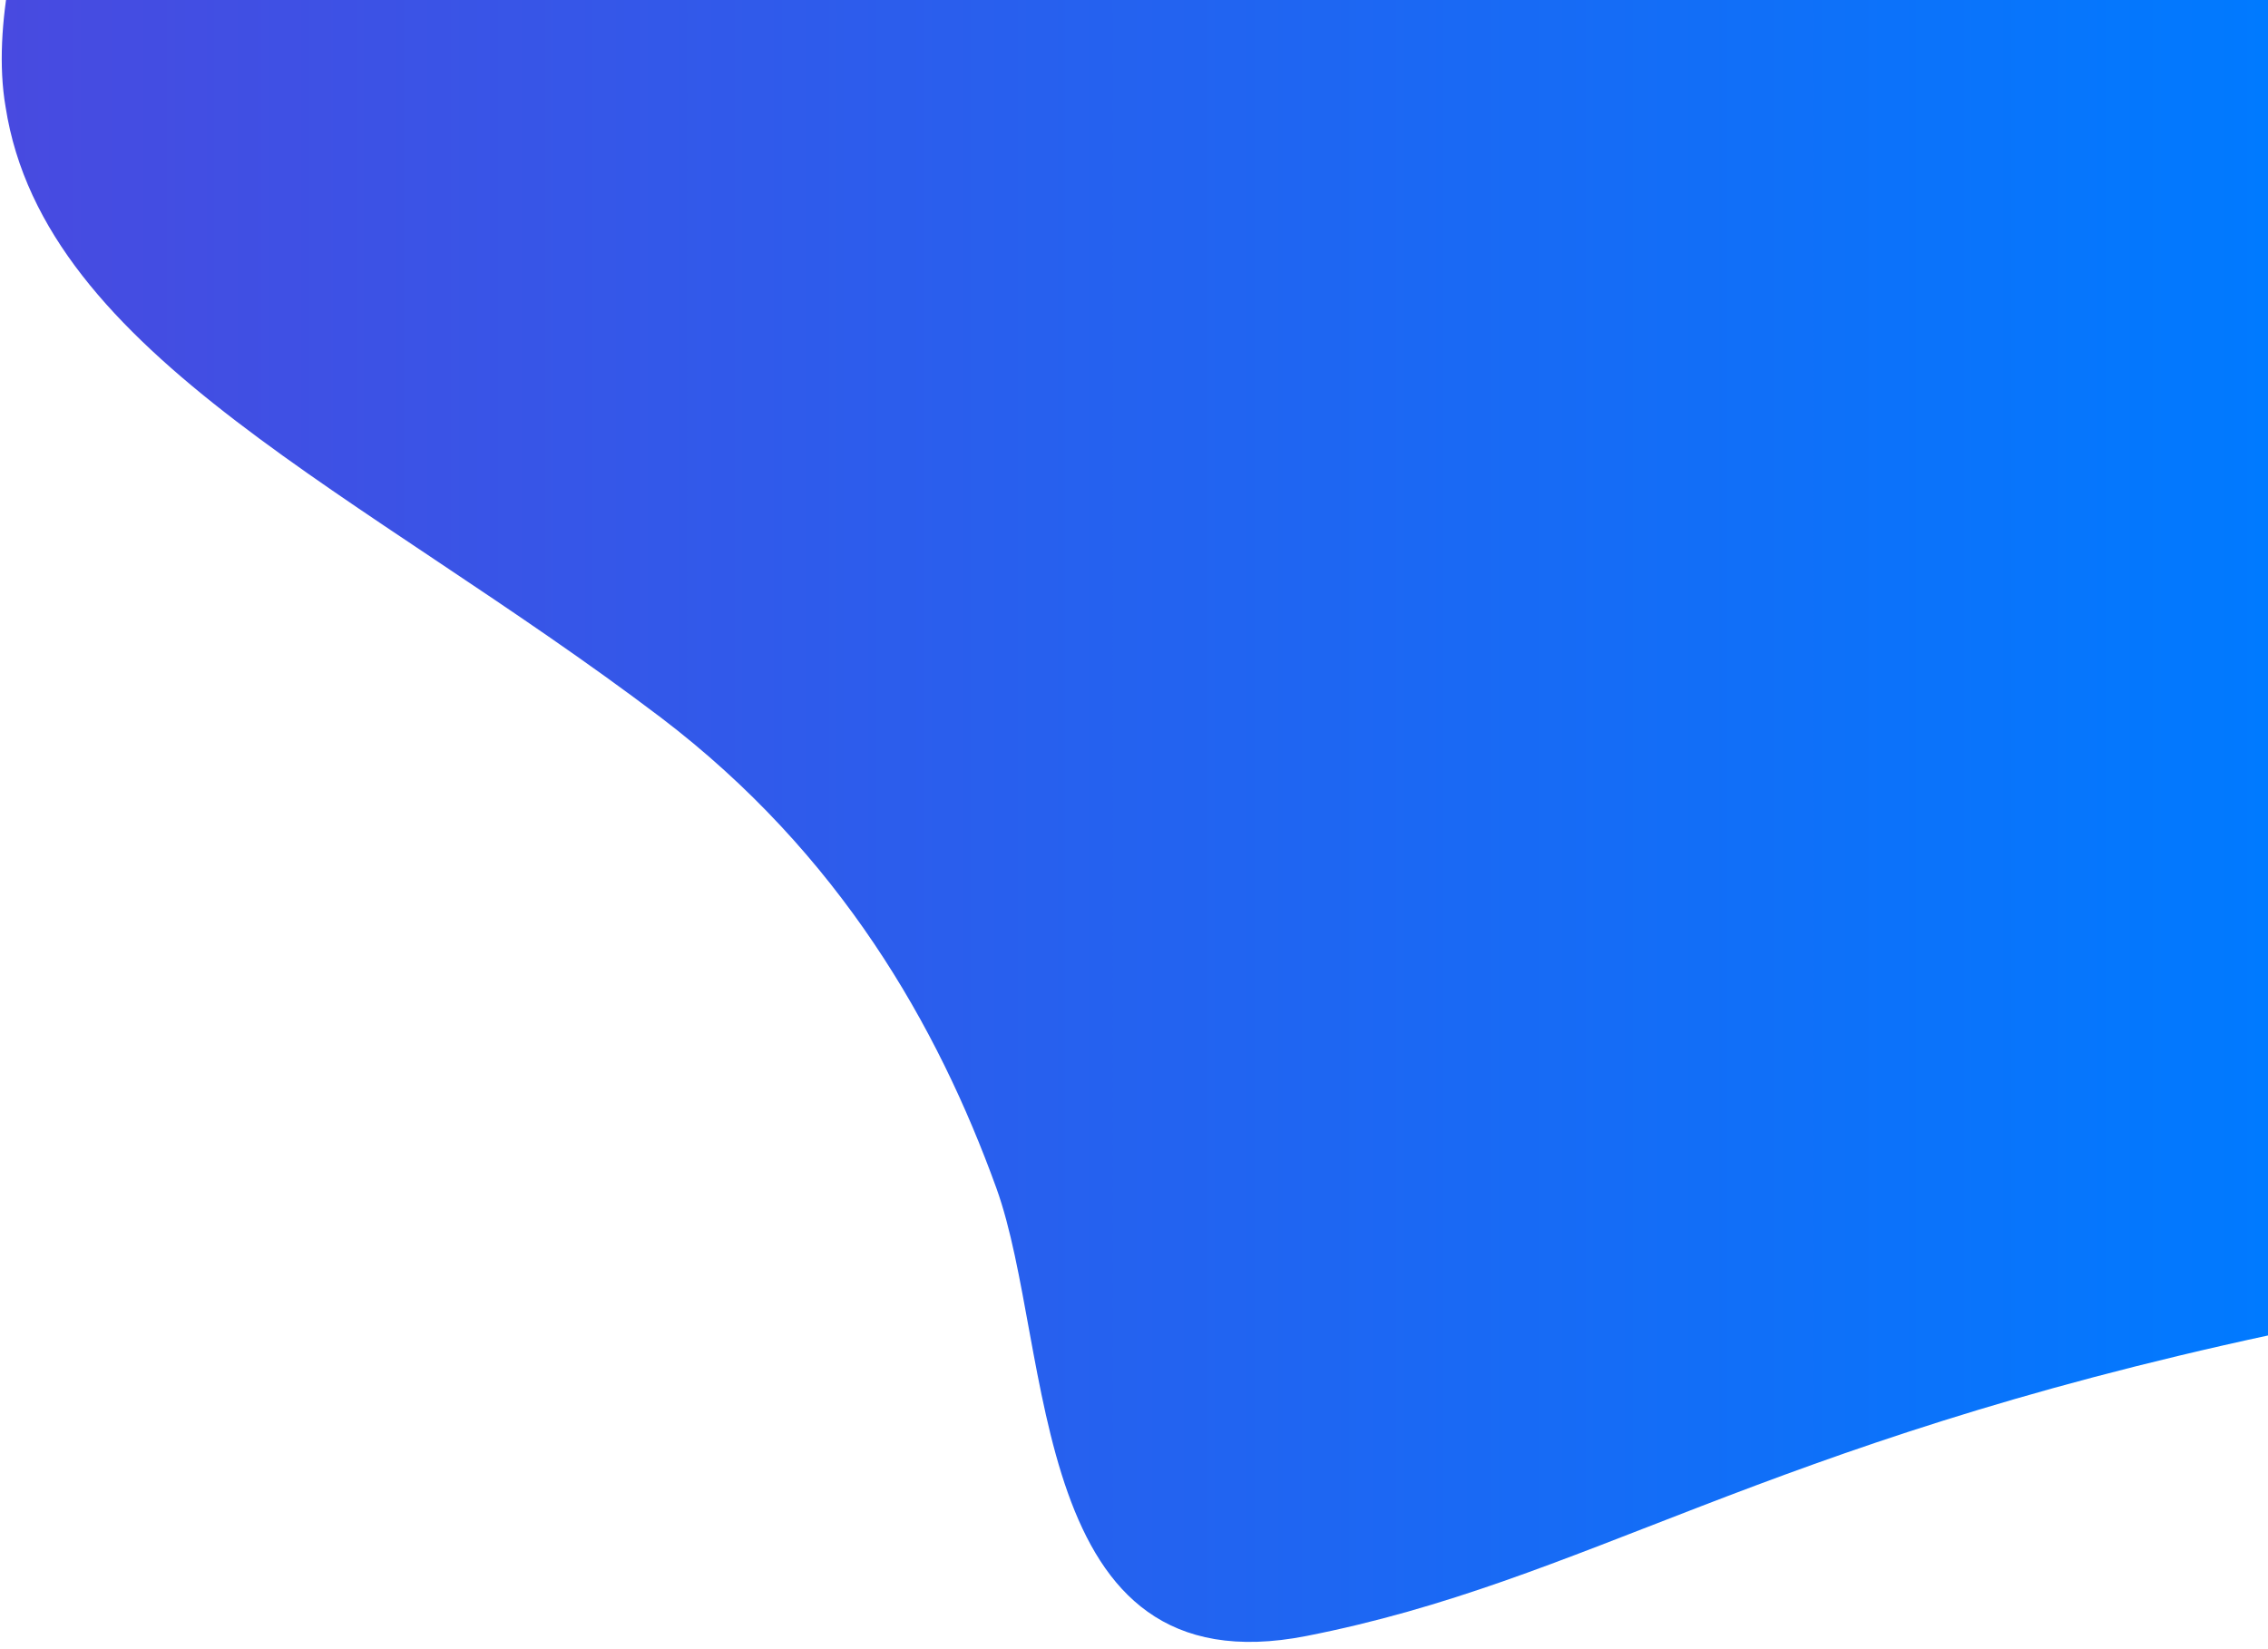 <?xml version="1.0" encoding="utf-8"?>
<!-- Generator: Adobe Illustrator 23.0.6, SVG Export Plug-In . SVG Version: 6.00 Build 0)  -->
<svg width="1060px" height="771px" version="1.1" id="Layer_1" xmlns="http://www.w3.org/2000/svg" xmlns:xlink="http://www.w3.org/1999/xlink" x="0px" y="0px"
	 viewBox="0 0 1061 771" style="enable-background:new 0 0 1061 771;" xml:space="preserve">
<style type="text/css">
	.st0{fill-rule:evenodd;clip-rule:evenodd;fill:url(#SVGID_1_);}
</style>
<linearGradient id="SVGID_1_" gradientUnits="userSpaceOnUse" x1="1062.379" y1="457.543" x2="0.79" y2="457.543" gradientTransform="matrix(1 0 0 -1 0 771.779)">
	<stop  offset="0" style="stop-color:#007AFF"/>
	<stop  offset="1" style="stop-color:#484AE0"/>
</linearGradient>
<path class="st0" d="M189-138.7c-58-5.1-147.4,17.3-168.6,71.5C8.6-37.1-3.9,11.7,2.6,49.6c18.1,116.7,167,180,306.6,285.8
	c83.8,63.8,129.5,144.4,156.9,220.1c27.1,75,13.7,235.4,145.1,209.6s210.7-89.2,451.2-140.9c-1.2-140.2,0-679.2,0-679.2L189-138.7z"
	/>
</svg>
